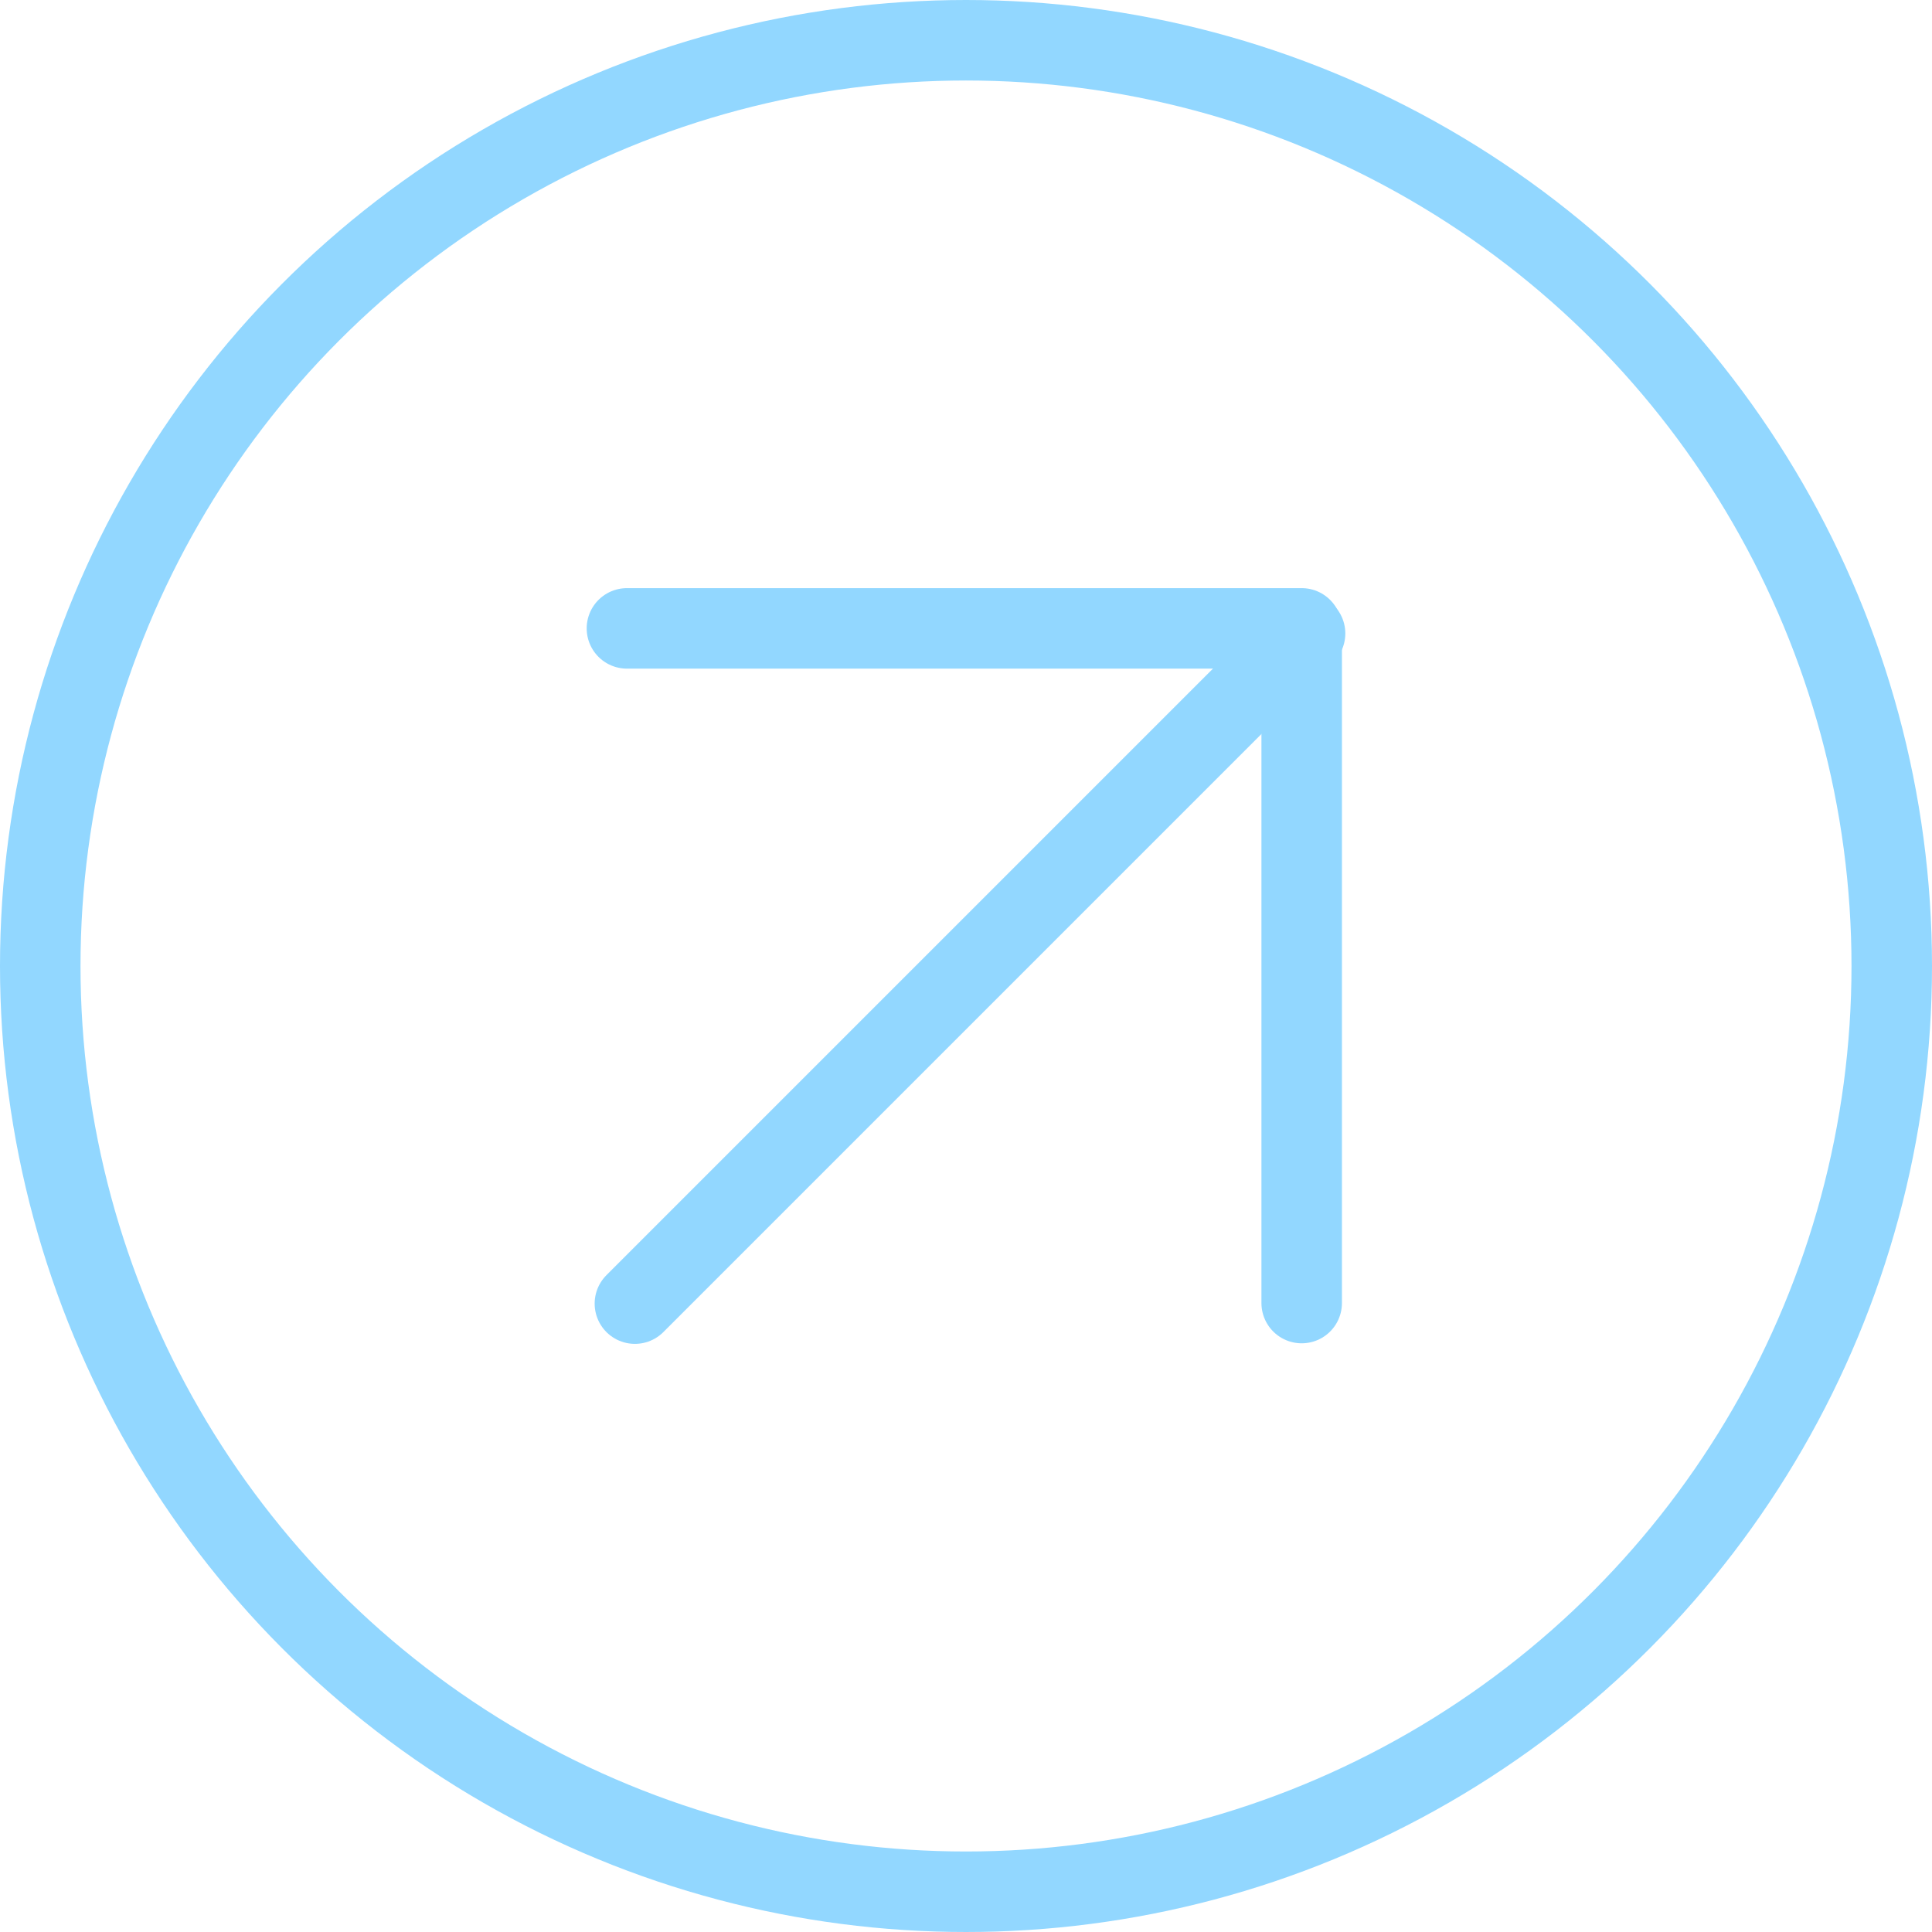<svg width="24" height="24" viewBox="0 0 24 24" fill="none" xmlns="http://www.w3.org/2000/svg">
<circle cx="12" cy="12" r="11.5" stroke="#92D7FF"/>
<path d="M7.788 7.806H16.17V16.187" stroke="#92D7FF" stroke-linecap="round" stroke-linejoin="round"/>
<path d="M16.212 7.869L7.887 16.194" stroke="#92D7FF" stroke-linecap="round" stroke-linejoin="round"/>
</svg>

